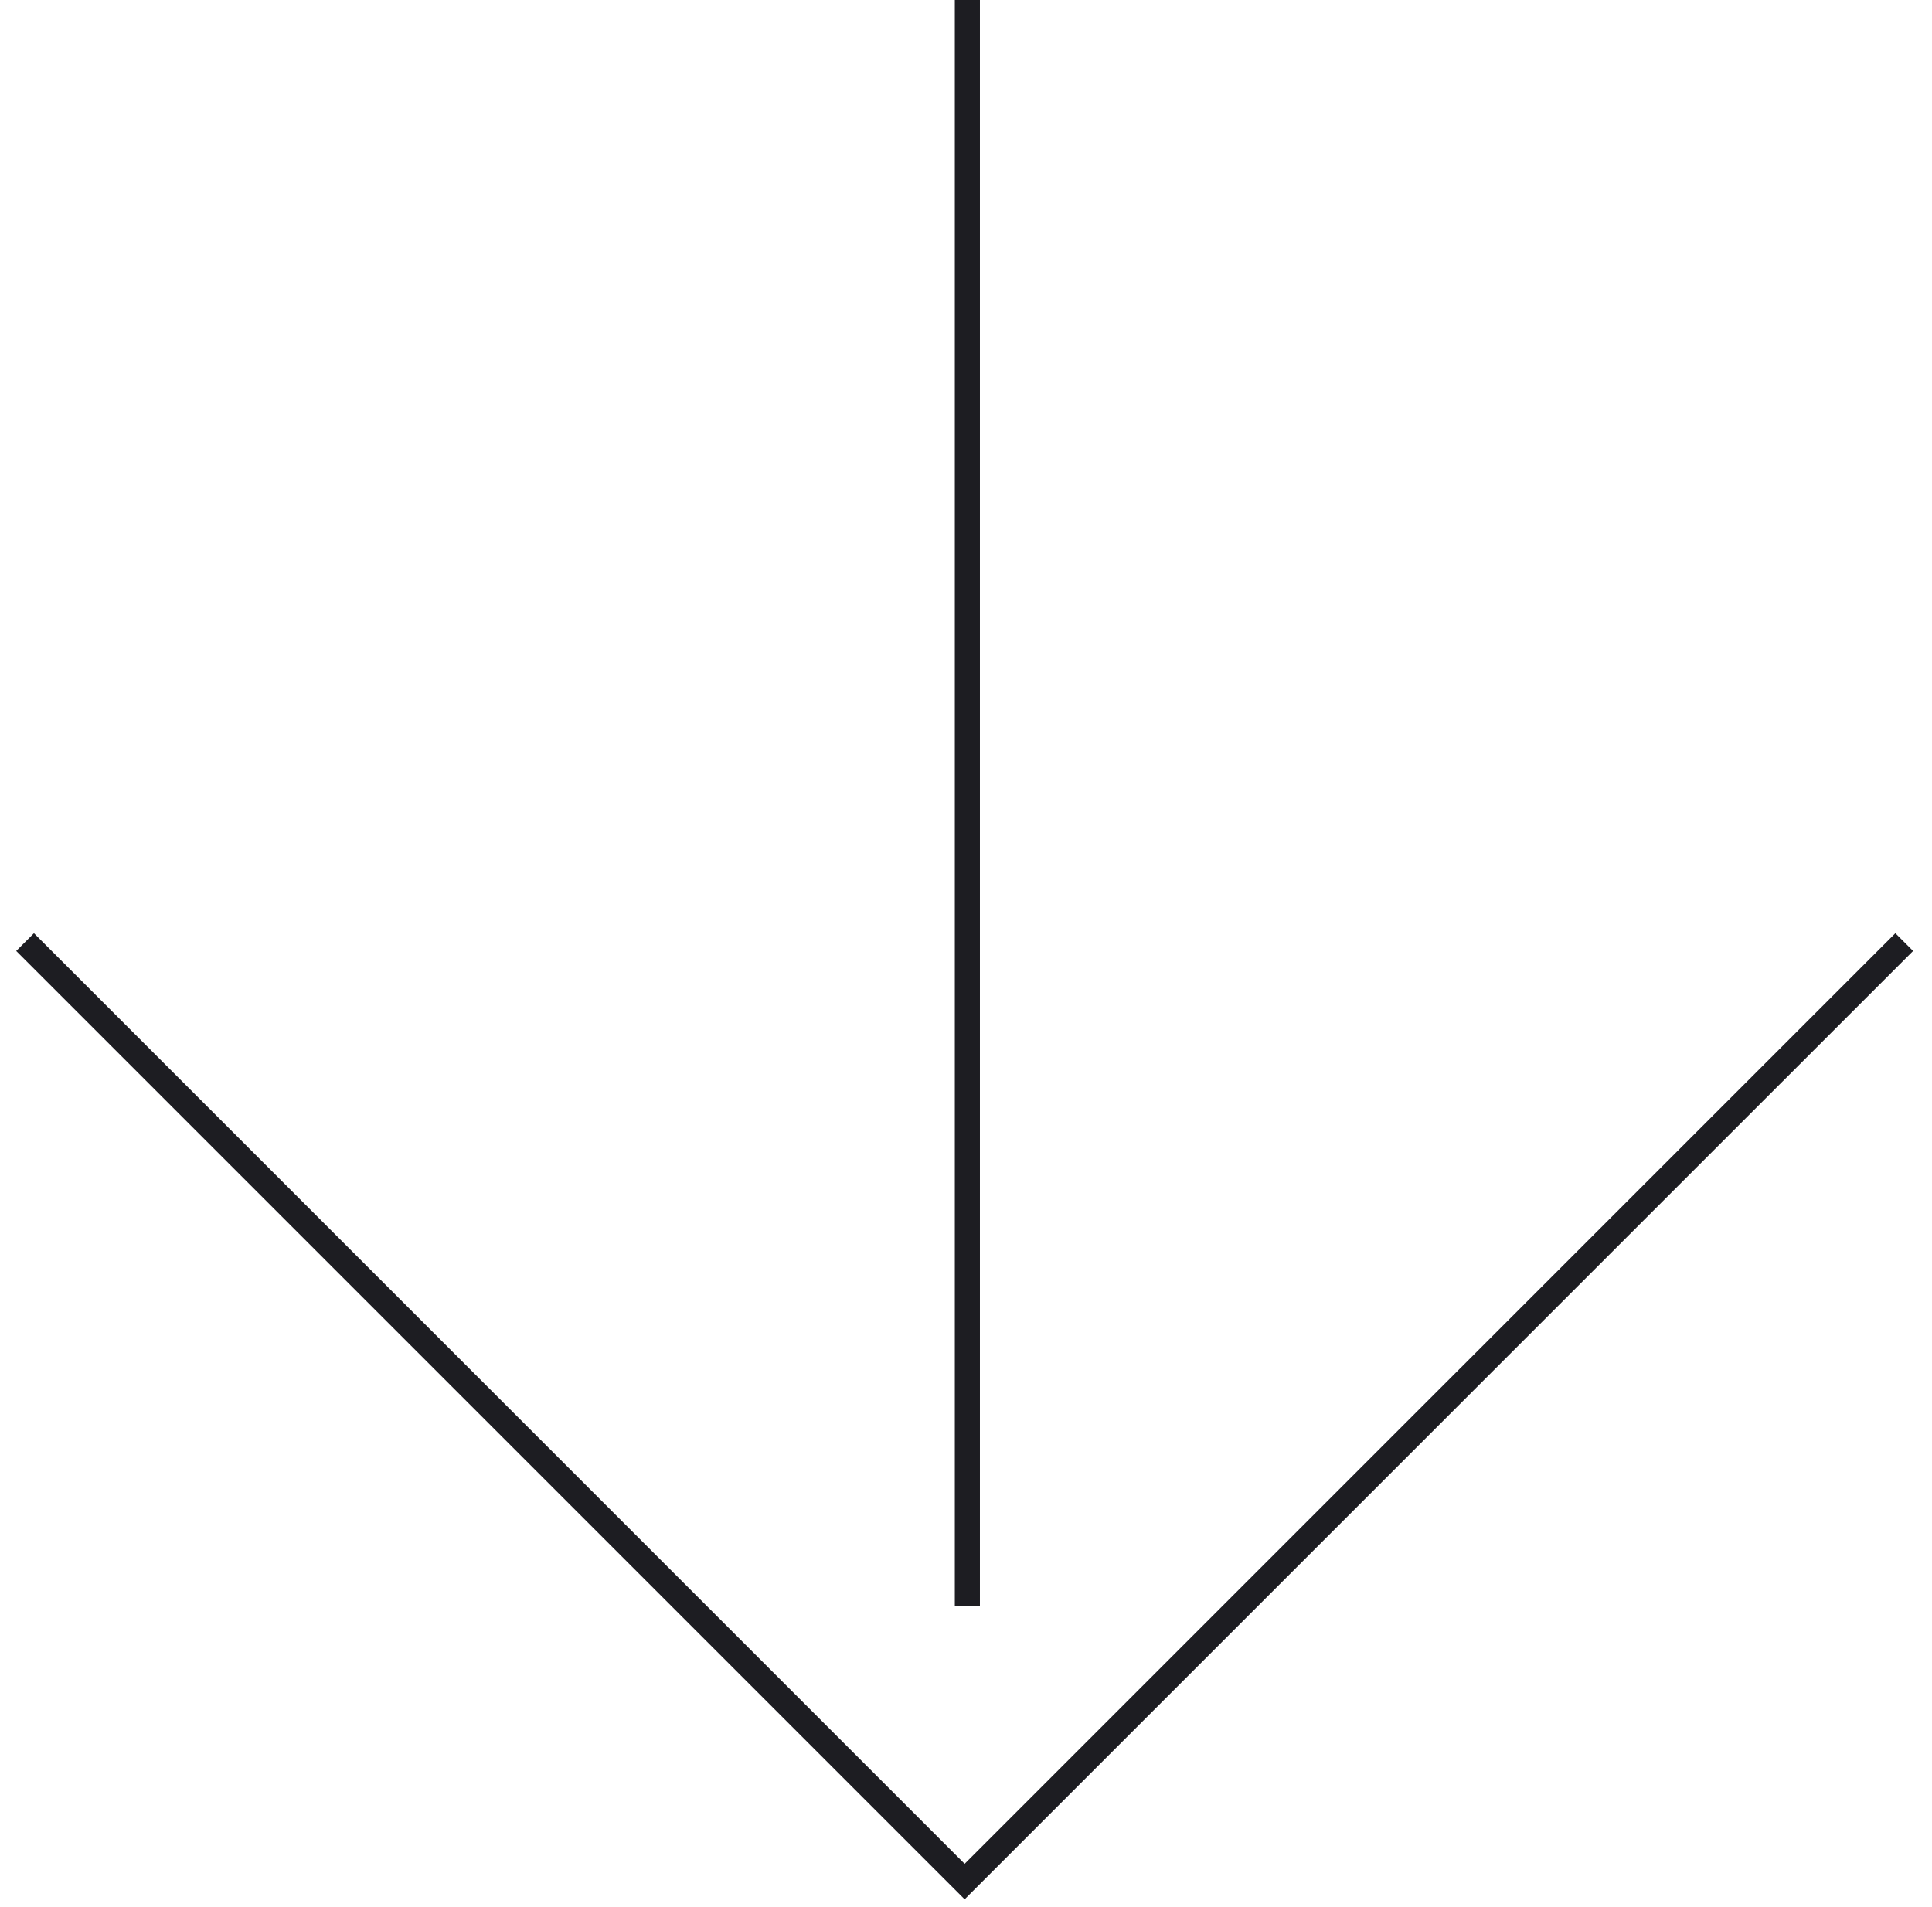 <?xml version="1.0" encoding="UTF-8"?> <svg xmlns="http://www.w3.org/2000/svg" width="77" height="76" viewBox="0 0 77 76" fill="none"><path d="M1 37.553L38.446 74.999L75.893 37.553" stroke="#1D1D22"></path><path d="M38.554 64.007V-0" stroke="#1D1D22"></path></svg> 